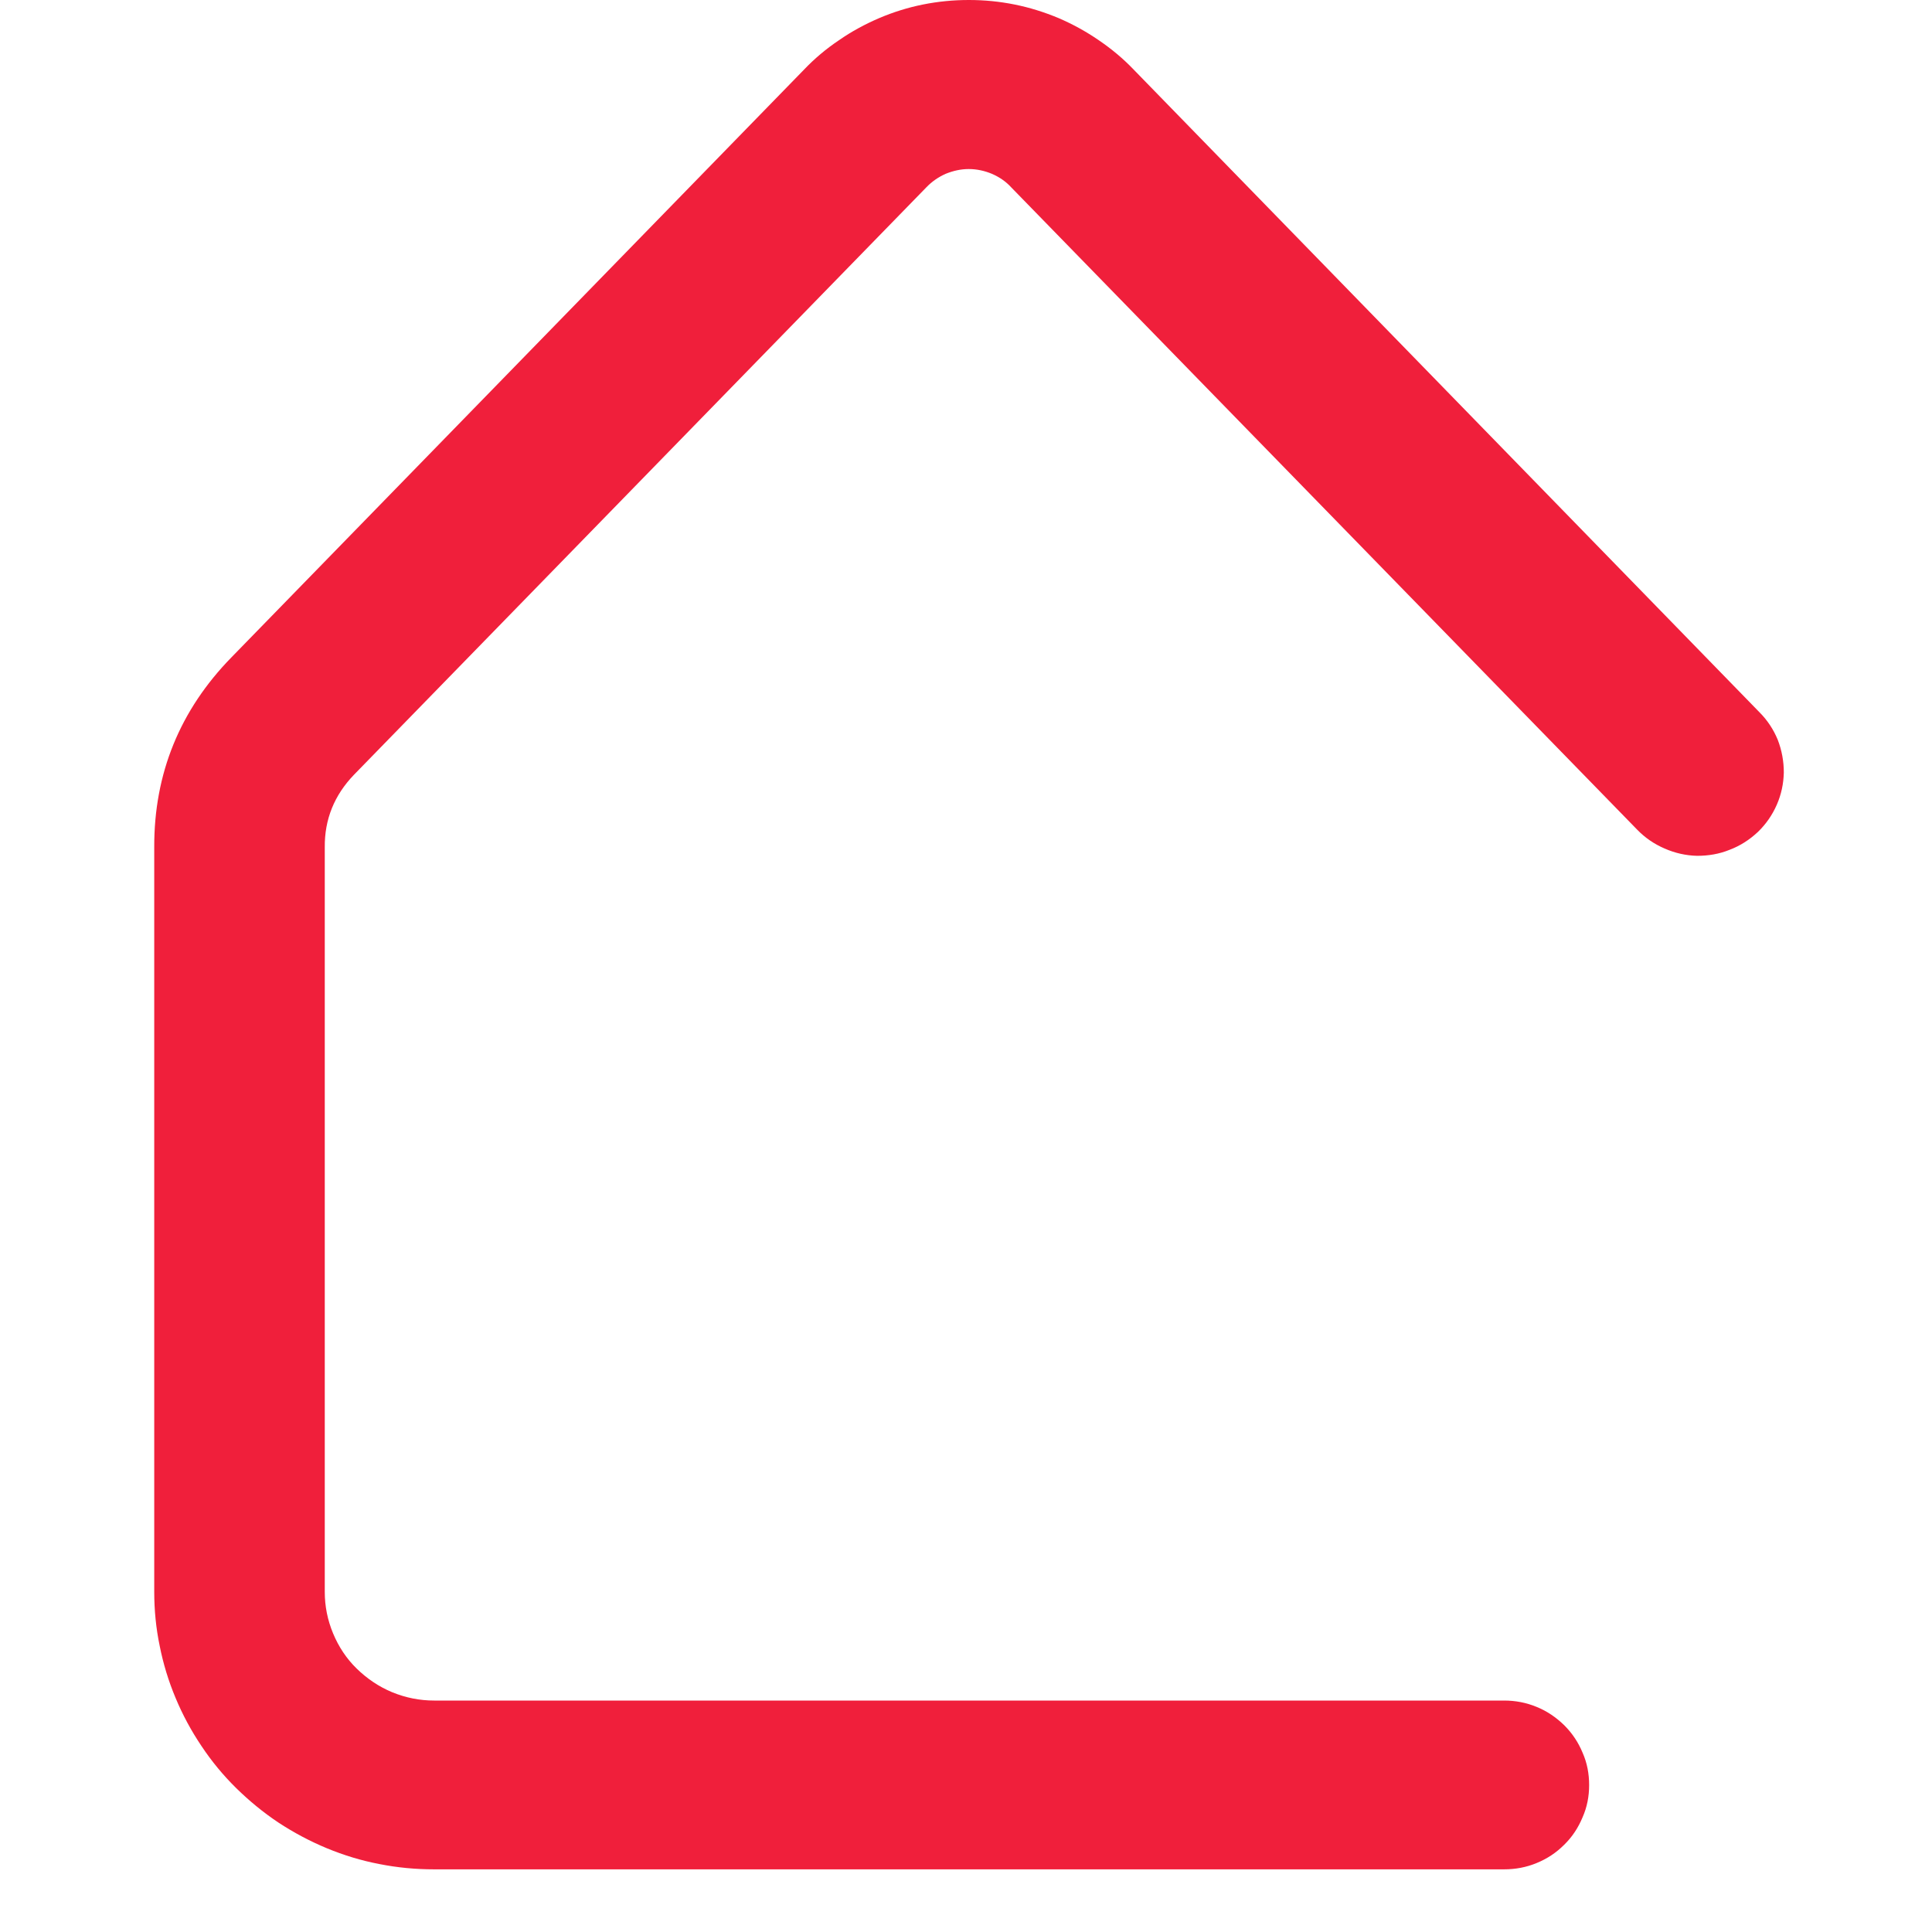 <svg xmlns="http://www.w3.org/2000/svg" xmlns:xlink="http://www.w3.org/1999/xlink" width="40" zoomAndPan="magnify" viewBox="0 0 30 30" height="40" preserveAspectRatio="xMidYMid meet" version="1.0"><defs><clipPath id="31568cb544"><path d="M 2.383 0 L 27.789 0 L 27.789 29.031 L 2.383 29.031 Z M 2.383 0 " clip-rule="nonzero"/></clipPath></defs><g clip-path="url(#31568cb544)"><path fill="#f01f3b" d="M 23.352 29.027 L 6.738 29.027 C 6.453 29.027 6.168 29 5.891 28.945 C 5.609 28.891 5.34 28.809 5.074 28.699 C 4.812 28.59 4.562 28.457 4.324 28.301 C 4.09 28.145 3.871 27.965 3.668 27.766 C 3.465 27.566 3.285 27.348 3.129 27.113 C 2.969 26.875 2.836 26.629 2.727 26.367 C 2.617 26.105 2.535 25.836 2.48 25.559 C 2.422 25.281 2.395 25 2.395 24.719 L 2.395 13.156 C 2.391 12.012 2.793 11.027 3.594 10.207 L 12.484 1.082 C 12.648 0.91 12.828 0.758 13.027 0.625 C 13.223 0.488 13.434 0.375 13.652 0.281 C 13.871 0.188 14.098 0.117 14.332 0.07 C 14.566 0.023 14.805 0 15.043 0 C 15.285 0 15.52 0.023 15.754 0.07 C 15.988 0.117 16.215 0.188 16.438 0.281 C 16.656 0.375 16.863 0.488 17.062 0.625 C 17.258 0.758 17.441 0.91 17.605 1.082 L 27.32 11.059 C 27.445 11.184 27.539 11.328 27.605 11.488 C 27.668 11.652 27.699 11.82 27.699 11.996 C 27.695 12.168 27.66 12.336 27.59 12.496 C 27.52 12.656 27.422 12.797 27.297 12.918 C 27.168 13.039 27.023 13.133 26.859 13.195 C 26.695 13.262 26.527 13.289 26.352 13.289 C 26.176 13.285 26.008 13.246 25.848 13.176 C 25.684 13.105 25.543 13.008 25.422 12.883 L 15.703 2.91 C 15.621 2.82 15.52 2.75 15.402 2.699 C 15.289 2.652 15.168 2.625 15.043 2.625 C 14.918 2.625 14.801 2.652 14.684 2.699 C 14.57 2.75 14.469 2.82 14.383 2.91 L 5.496 12.031 C 5.191 12.348 5.039 12.723 5.043 13.156 L 5.043 24.719 C 5.043 24.941 5.086 25.156 5.172 25.363 C 5.258 25.57 5.379 25.754 5.539 25.91 C 5.699 26.066 5.883 26.191 6.09 26.277 C 6.301 26.363 6.516 26.406 6.742 26.406 L 23.355 26.406 C 23.531 26.406 23.699 26.438 23.859 26.504 C 24.023 26.57 24.164 26.668 24.289 26.789 C 24.414 26.914 24.508 27.055 24.574 27.215 C 24.645 27.375 24.676 27.543 24.676 27.719 C 24.676 27.891 24.645 28.059 24.574 28.219 C 24.508 28.379 24.414 28.523 24.289 28.645 C 24.164 28.77 24.023 28.863 23.859 28.93 C 23.699 28.996 23.531 29.027 23.355 29.027 Z M 23.352 29.027 " fill-opacity="1" fill-rule="nonzero"/></g></svg>